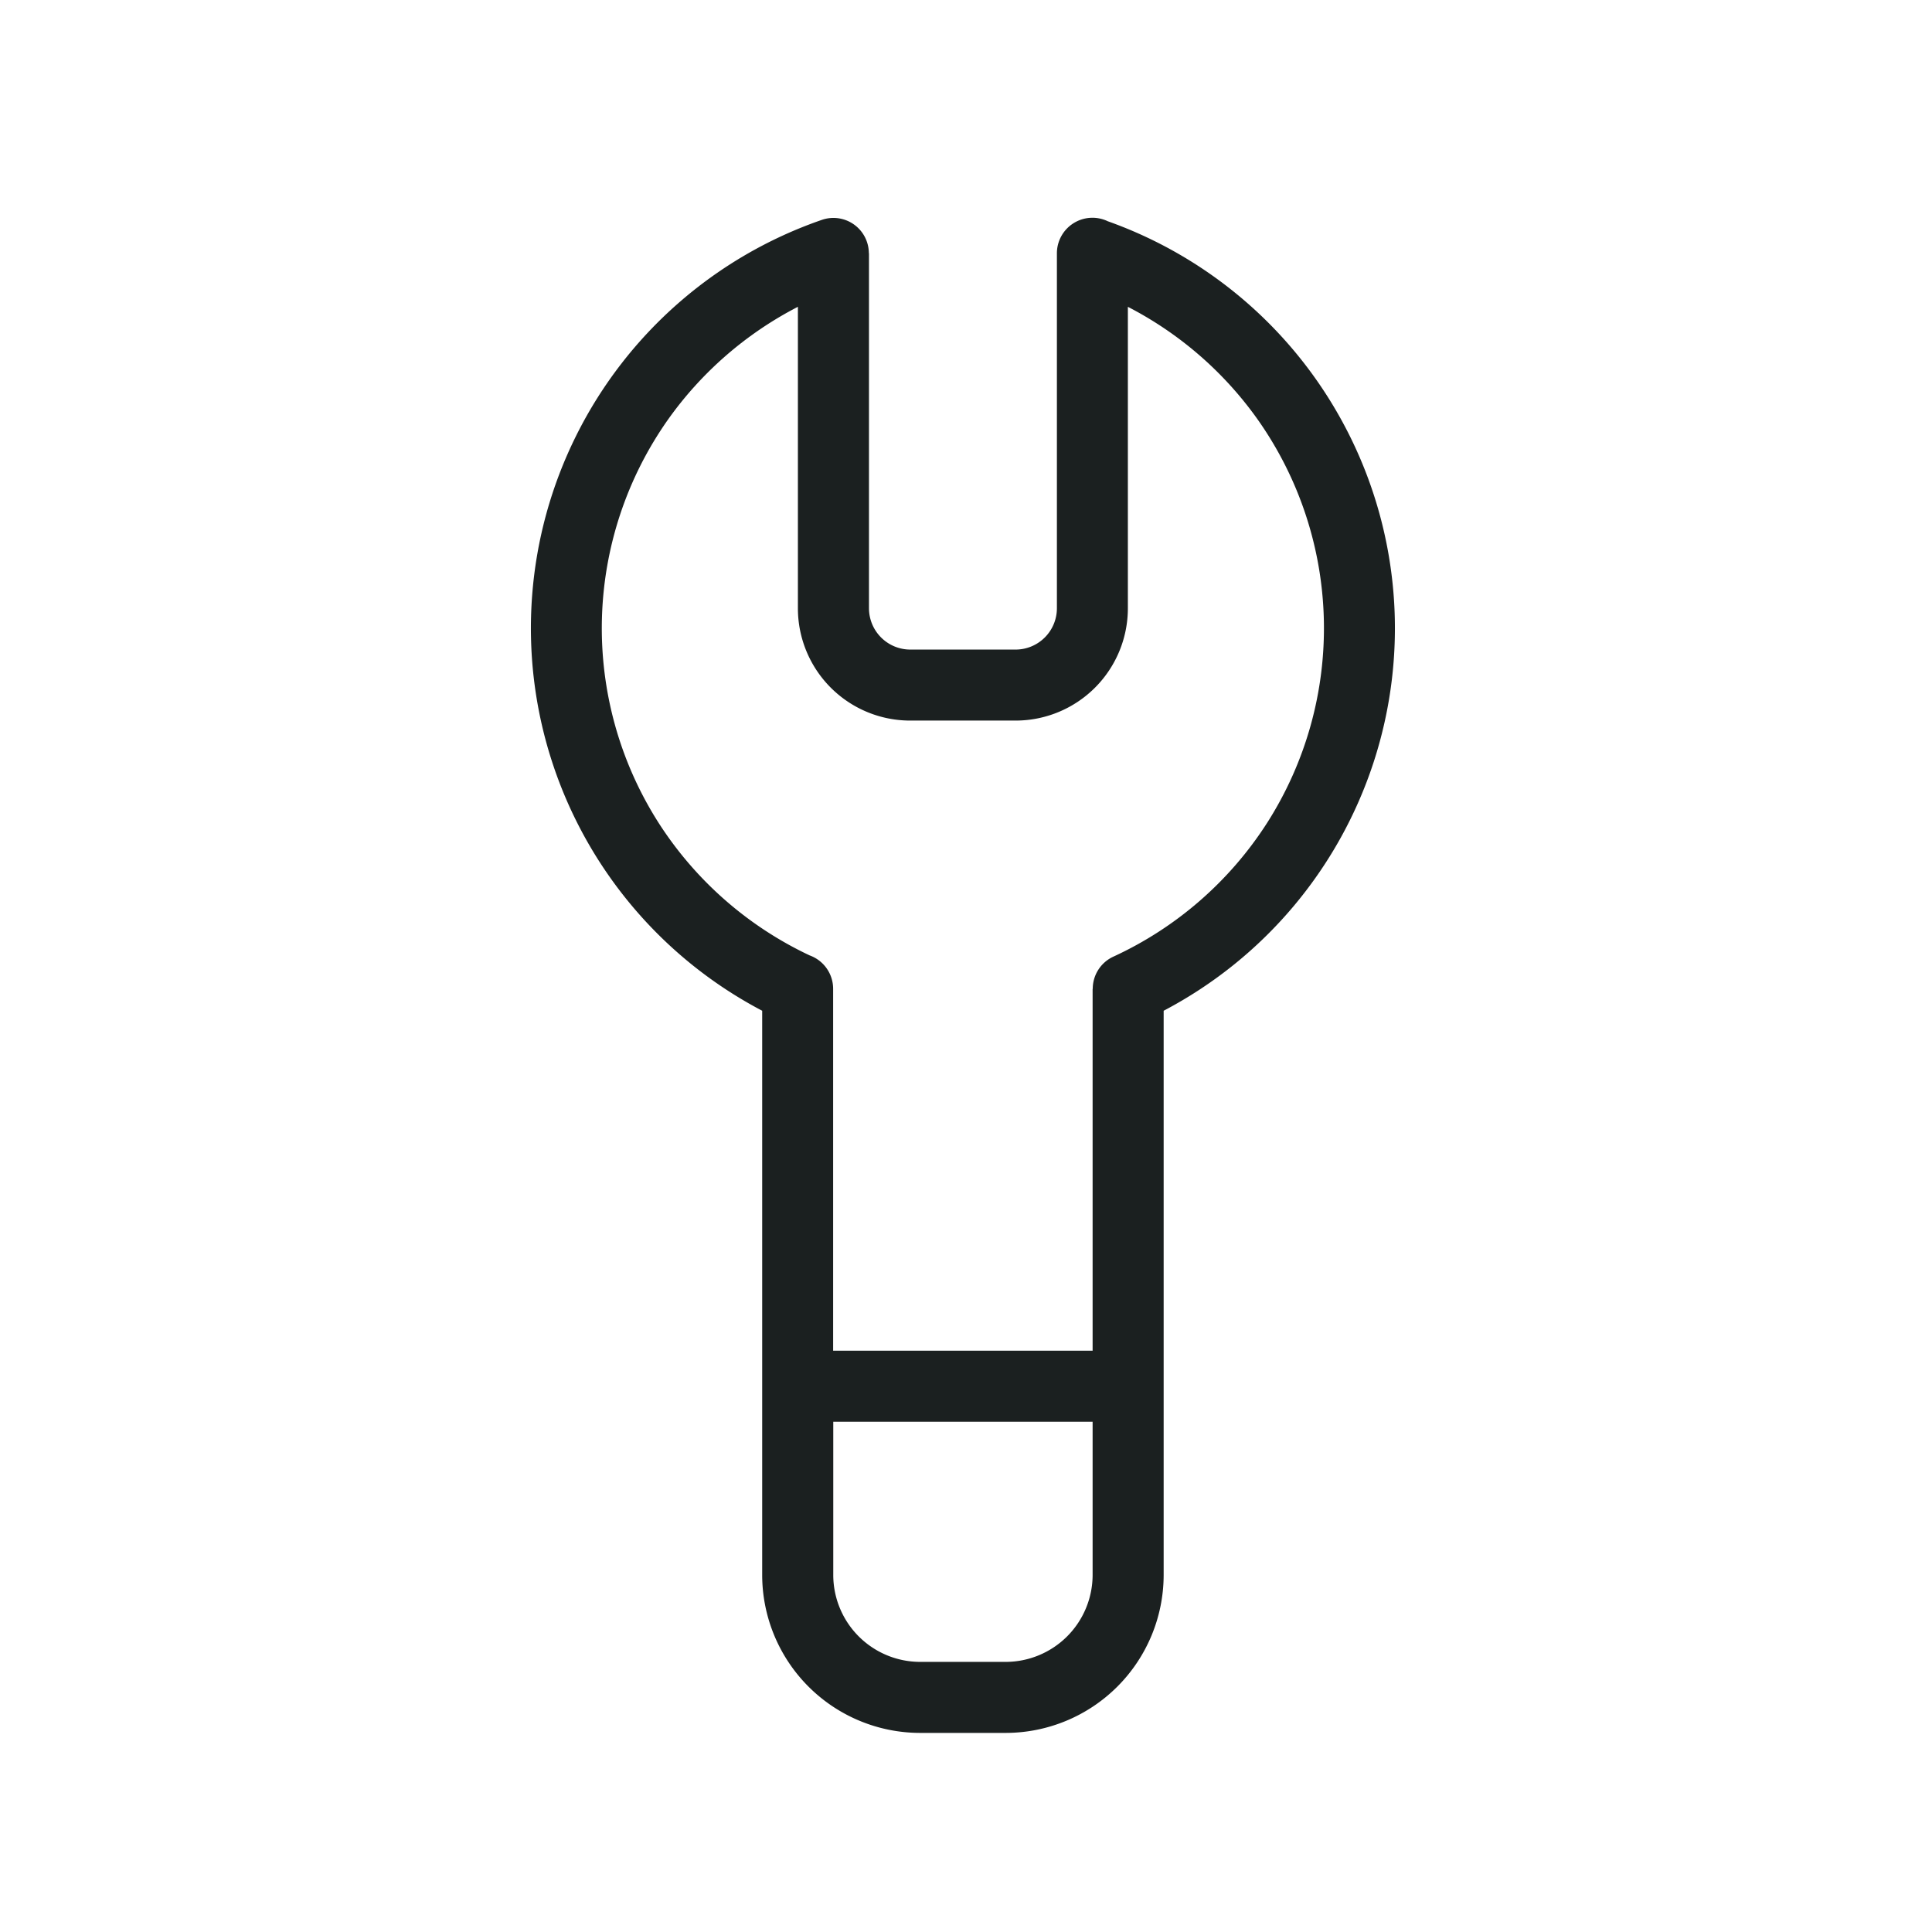 <?xml version="1.0" encoding="UTF-8"?>
<svg xmlns="http://www.w3.org/2000/svg" width="101" height="101" viewBox="0 0 101 101">
  <g transform="translate(-2319 -1529)">
    <path d="M0,0H101V101H0Z" transform="translate(2319 1529)" fill="#fff" opacity="0"></path>
    <path d="M294.884,12.338a22.583,22.583,0,0,1,2.947,41.282V83.129a8.265,8.265,0,0,1-8.247,8.244H285.09a8.265,8.265,0,0,1-8.247-8.244V53.62a22.584,22.584,0,0,1,3.124-41.346,1.851,1.851,0,0,1,2.452,1.746h.007v18.57a2.161,2.161,0,0,0,2.147,2.149h5.53a2.161,2.161,0,0,0,2.147-2.149V14.021a1.858,1.858,0,0,1,2.634-1.686ZM280.559,71.392h13.558V52.473h.007a1.851,1.851,0,0,1,1.082-1.683,18.961,18.961,0,0,0,8.033-6.99,18.916,18.916,0,0,0-.514-21.119,18.991,18.991,0,0,0-6.765-5.86v15.77a5.871,5.871,0,0,1-5.86,5.86h-5.53a5.871,5.871,0,0,1-5.86-5.86V16.82a19.015,19.015,0,0,0-6.765,5.86A18.916,18.916,0,0,0,271.43,43.8a18.985,18.985,0,0,0,7.895,6.927,1.857,1.857,0,0,1,1.227,1.746V71.392Zm13.558,3.713H280.559v8.024a4.547,4.547,0,0,0,4.531,4.531h4.494a4.551,4.551,0,0,0,4.533-4.531Z" transform="translate(2082.002 1528.219)" fill="#1b2020"></path>
  </g>
</svg>
